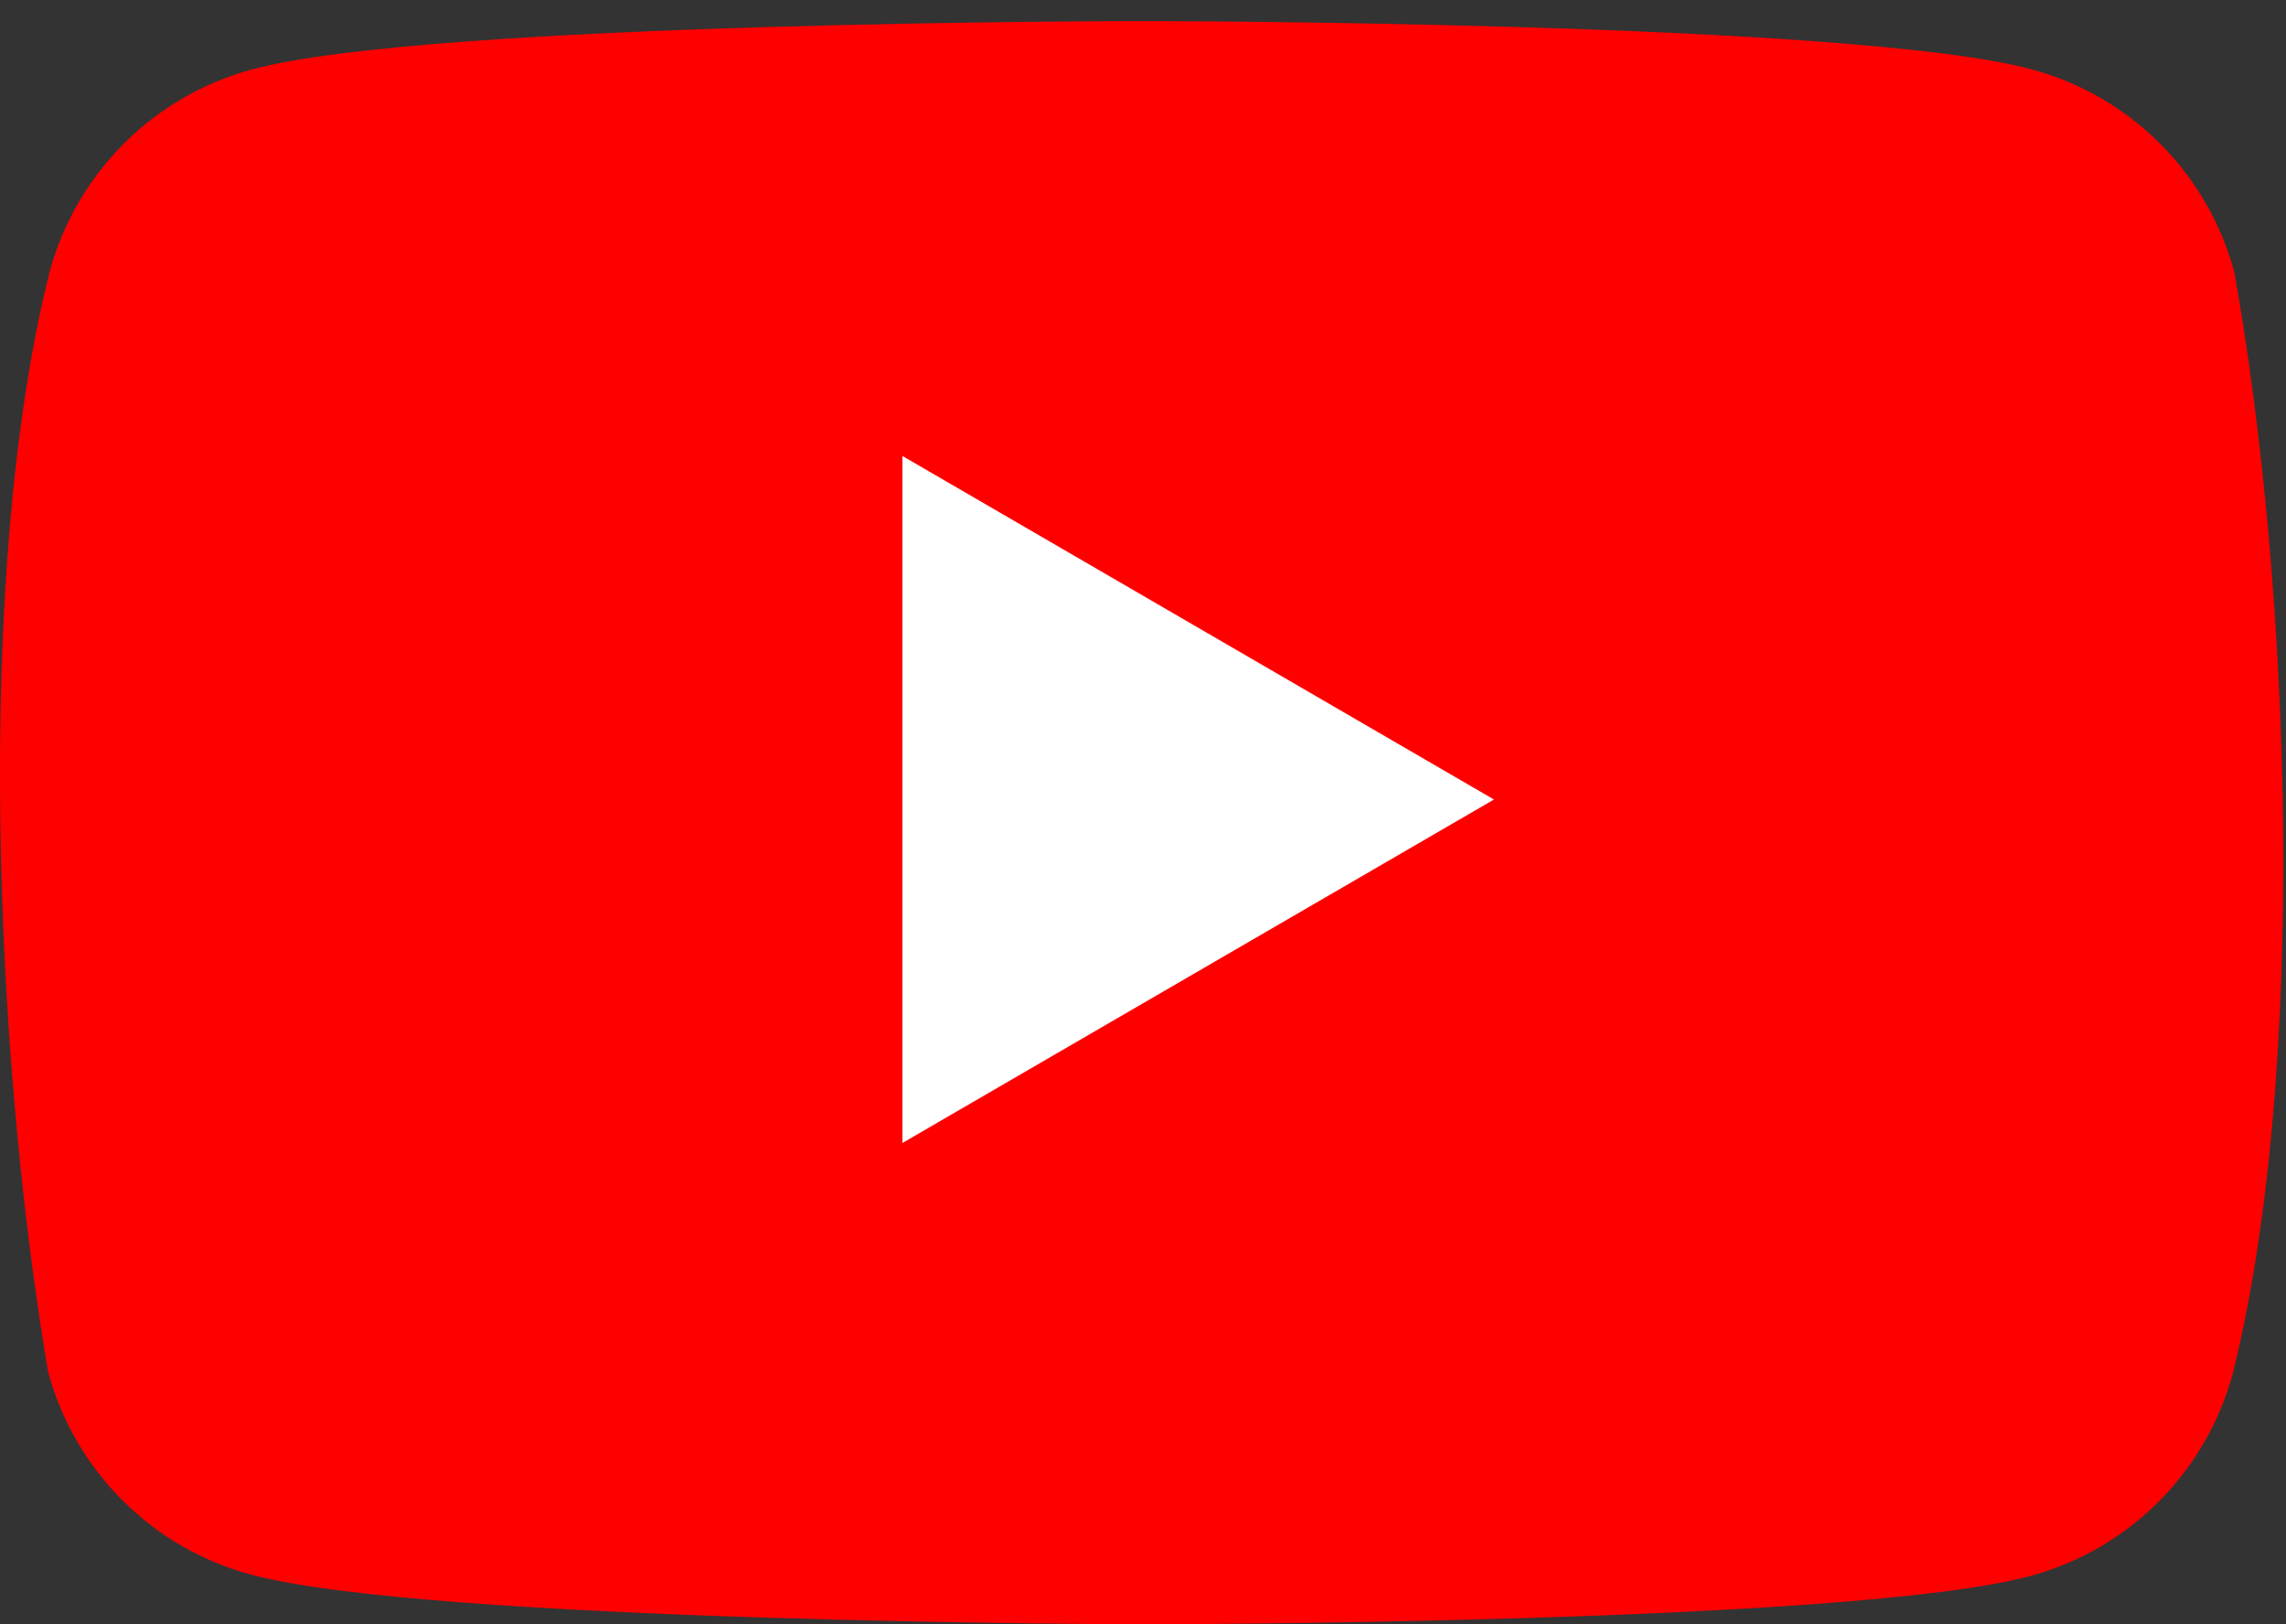 <svg width="38" height="27" viewBox="0 0 38 27" fill="none" xmlns="http://www.w3.org/2000/svg">
<rect x="0" y="0" width="38" height="27" fill="#333333" stroke="none"/>
<g clip-path="url(#clip0_104_41)">
<path d="M37.117 22.827C36.899 23.634 36.475 24.369 35.885 24.96C35.296 25.551 34.563 25.976 33.758 26.195C30.813 27 18.958 27 18.958 27C18.958 27 7.103 26.976 4.158 26.17C3.353 25.952 2.62 25.526 2.031 24.935C1.441 24.344 1.017 23.609 0.799 22.802C-0.092 17.556 -0.438 9.561 0.823 4.524C1.041 3.717 1.466 2.982 2.055 2.391C2.645 1.8 3.378 1.374 4.183 1.156C7.128 0.351 18.983 0.351 18.983 0.351C18.983 0.351 30.837 0.351 33.782 1.156C34.587 1.374 35.32 1.8 35.91 2.391C36.499 2.982 36.924 3.717 37.141 4.524C38.081 9.778 38.371 17.768 37.117 22.827V22.827Z" fill="#FF0000"/>
<path d="M15 7.579L24.834 13.29L15 19L15 7.579Z" fill="white"/>
</g>
<defs>
<clipPath id="clip0_104_41">
<rect width="37.956" height="26.756" fill="white" transform="matrix(1 0 0 -1 0 27)"/>
</clipPath>
</defs>
</svg>
